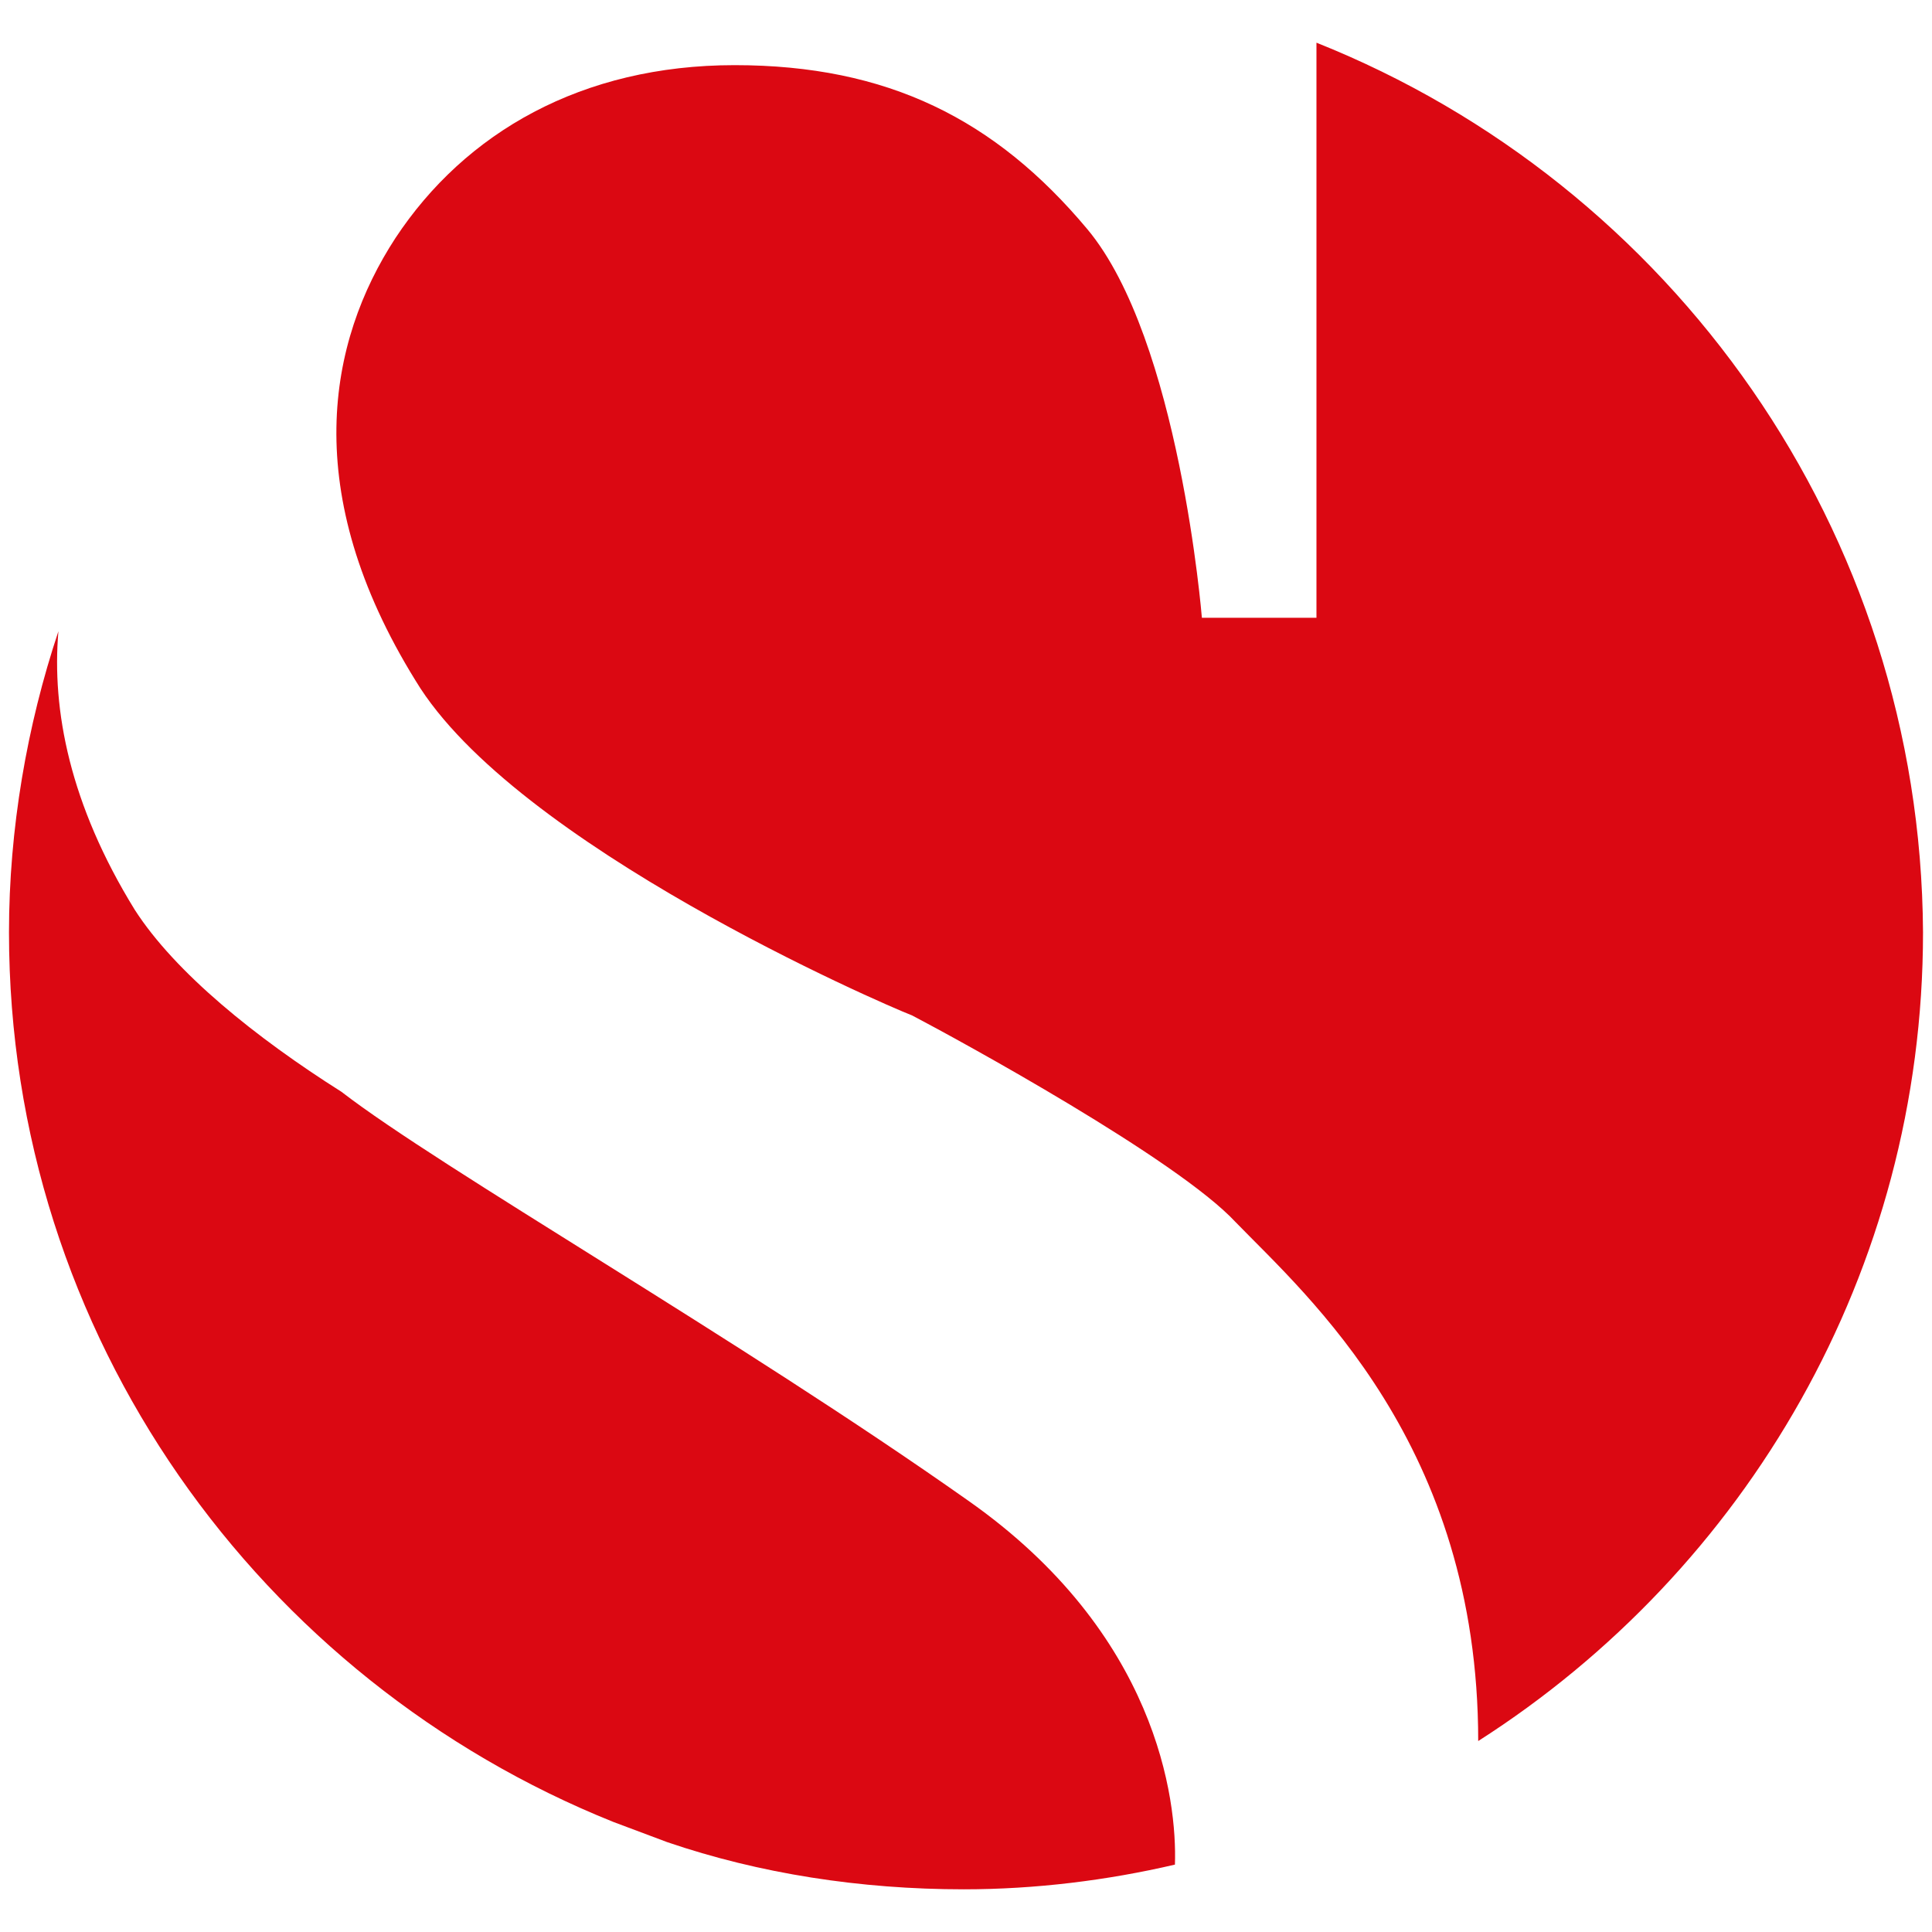 <svg xmlns="http://www.w3.org/2000/svg" viewBox="0 0 86 86">
  <path d="M43.1 66.8C32.9 59.6 19.6 52 15.2 48.6c-3.8-2.4-7.4-5.3-9.2-8.1-2.9-4.7-3.7-8.9-3.4-12.4C1.2 32.3.4 36.9.4 41.5c0 18 11.2 33.3 26.9 39.6l2.4.9c4.1 1.4 8.6 2.1 13.2 2.1 3.2 0 6.4-.4 9.4-1.1.1-2.9-.8-10.3-9.2-16.2zM58.6 1.9v25.6h-5.1s-1-12.4-5.1-17.3-8.9-7.3-15.7-7.3c-6.8 0-12 3-15.1 7.7-3 4.6-4.3 11.3.9 19.7 4.4 7.3 20.8 14.4 22.1 14.9 2.1 1.1 11.8 6.4 14.4 9.2 3.2 3.3 10.8 9.9 10.8 23.1 11.9-7.6 19.8-20.9 19.8-36-.1-17.9-11.2-33.3-27-39.6z" fill="#db0812"/>
</svg>
